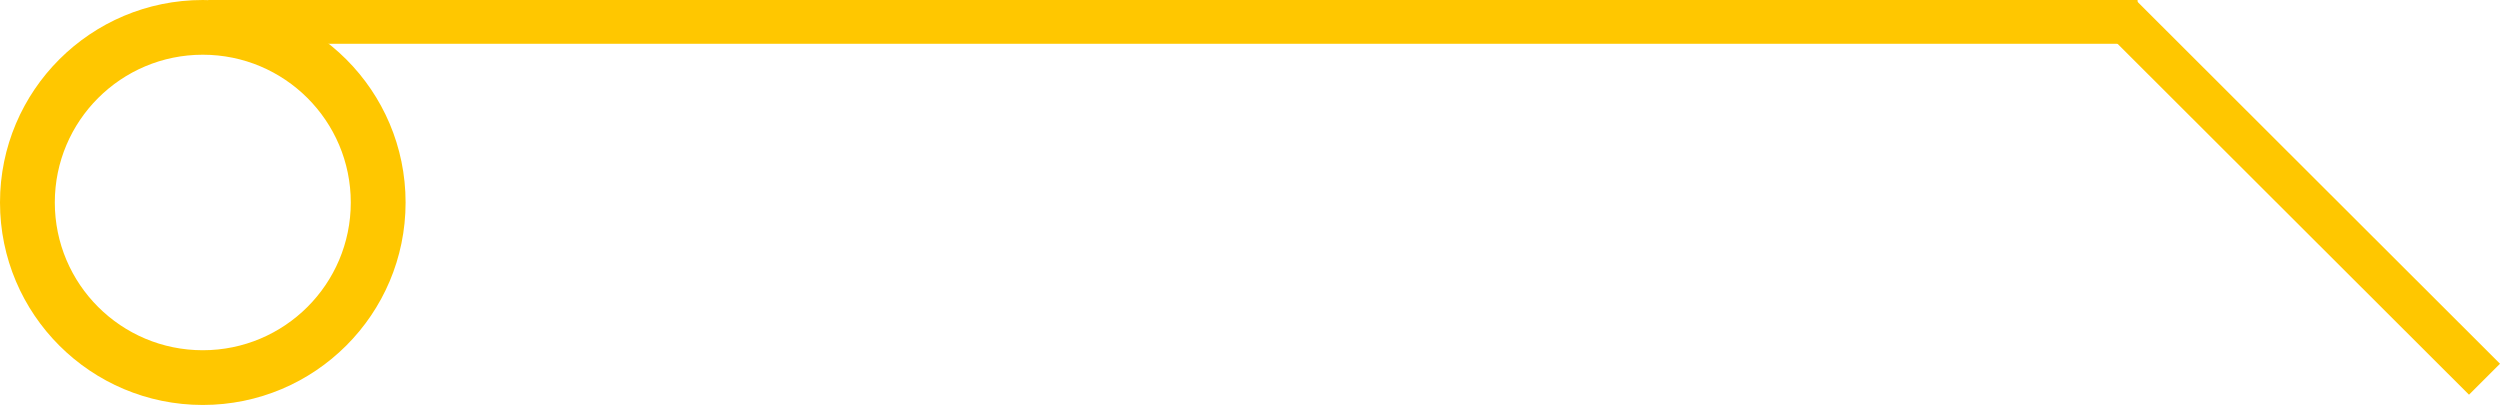 <svg width="605" height="98" viewBox="0 0 605 98" fill="none" xmlns="http://www.w3.org/2000/svg">
<path d="M50.403 0H517.293V10.595H50.403V0Z" fill="#FFC700"/>
<path d="M516.837 0L605 88.025L597.497 95.517L509.334 7.492L516.837 0Z" fill="#FFC700"/>
<path fill-rule="evenodd" clip-rule="evenodd" d="M49.077 98C76.181 98 98.153 76.062 98.153 49C98.153 21.938 76.181 0 49.077 0C21.972 0 0 21.938 0 49C0 76.062 21.972 98 49.077 98ZM49.077 84.757C68.855 84.757 84.889 68.748 84.889 49C84.889 29.252 68.855 13.243 49.077 13.243C29.298 13.243 13.264 29.252 13.264 49C13.264 68.748 29.298 84.757 49.077 84.757Z" fill="#FFC700"/>
</svg>

